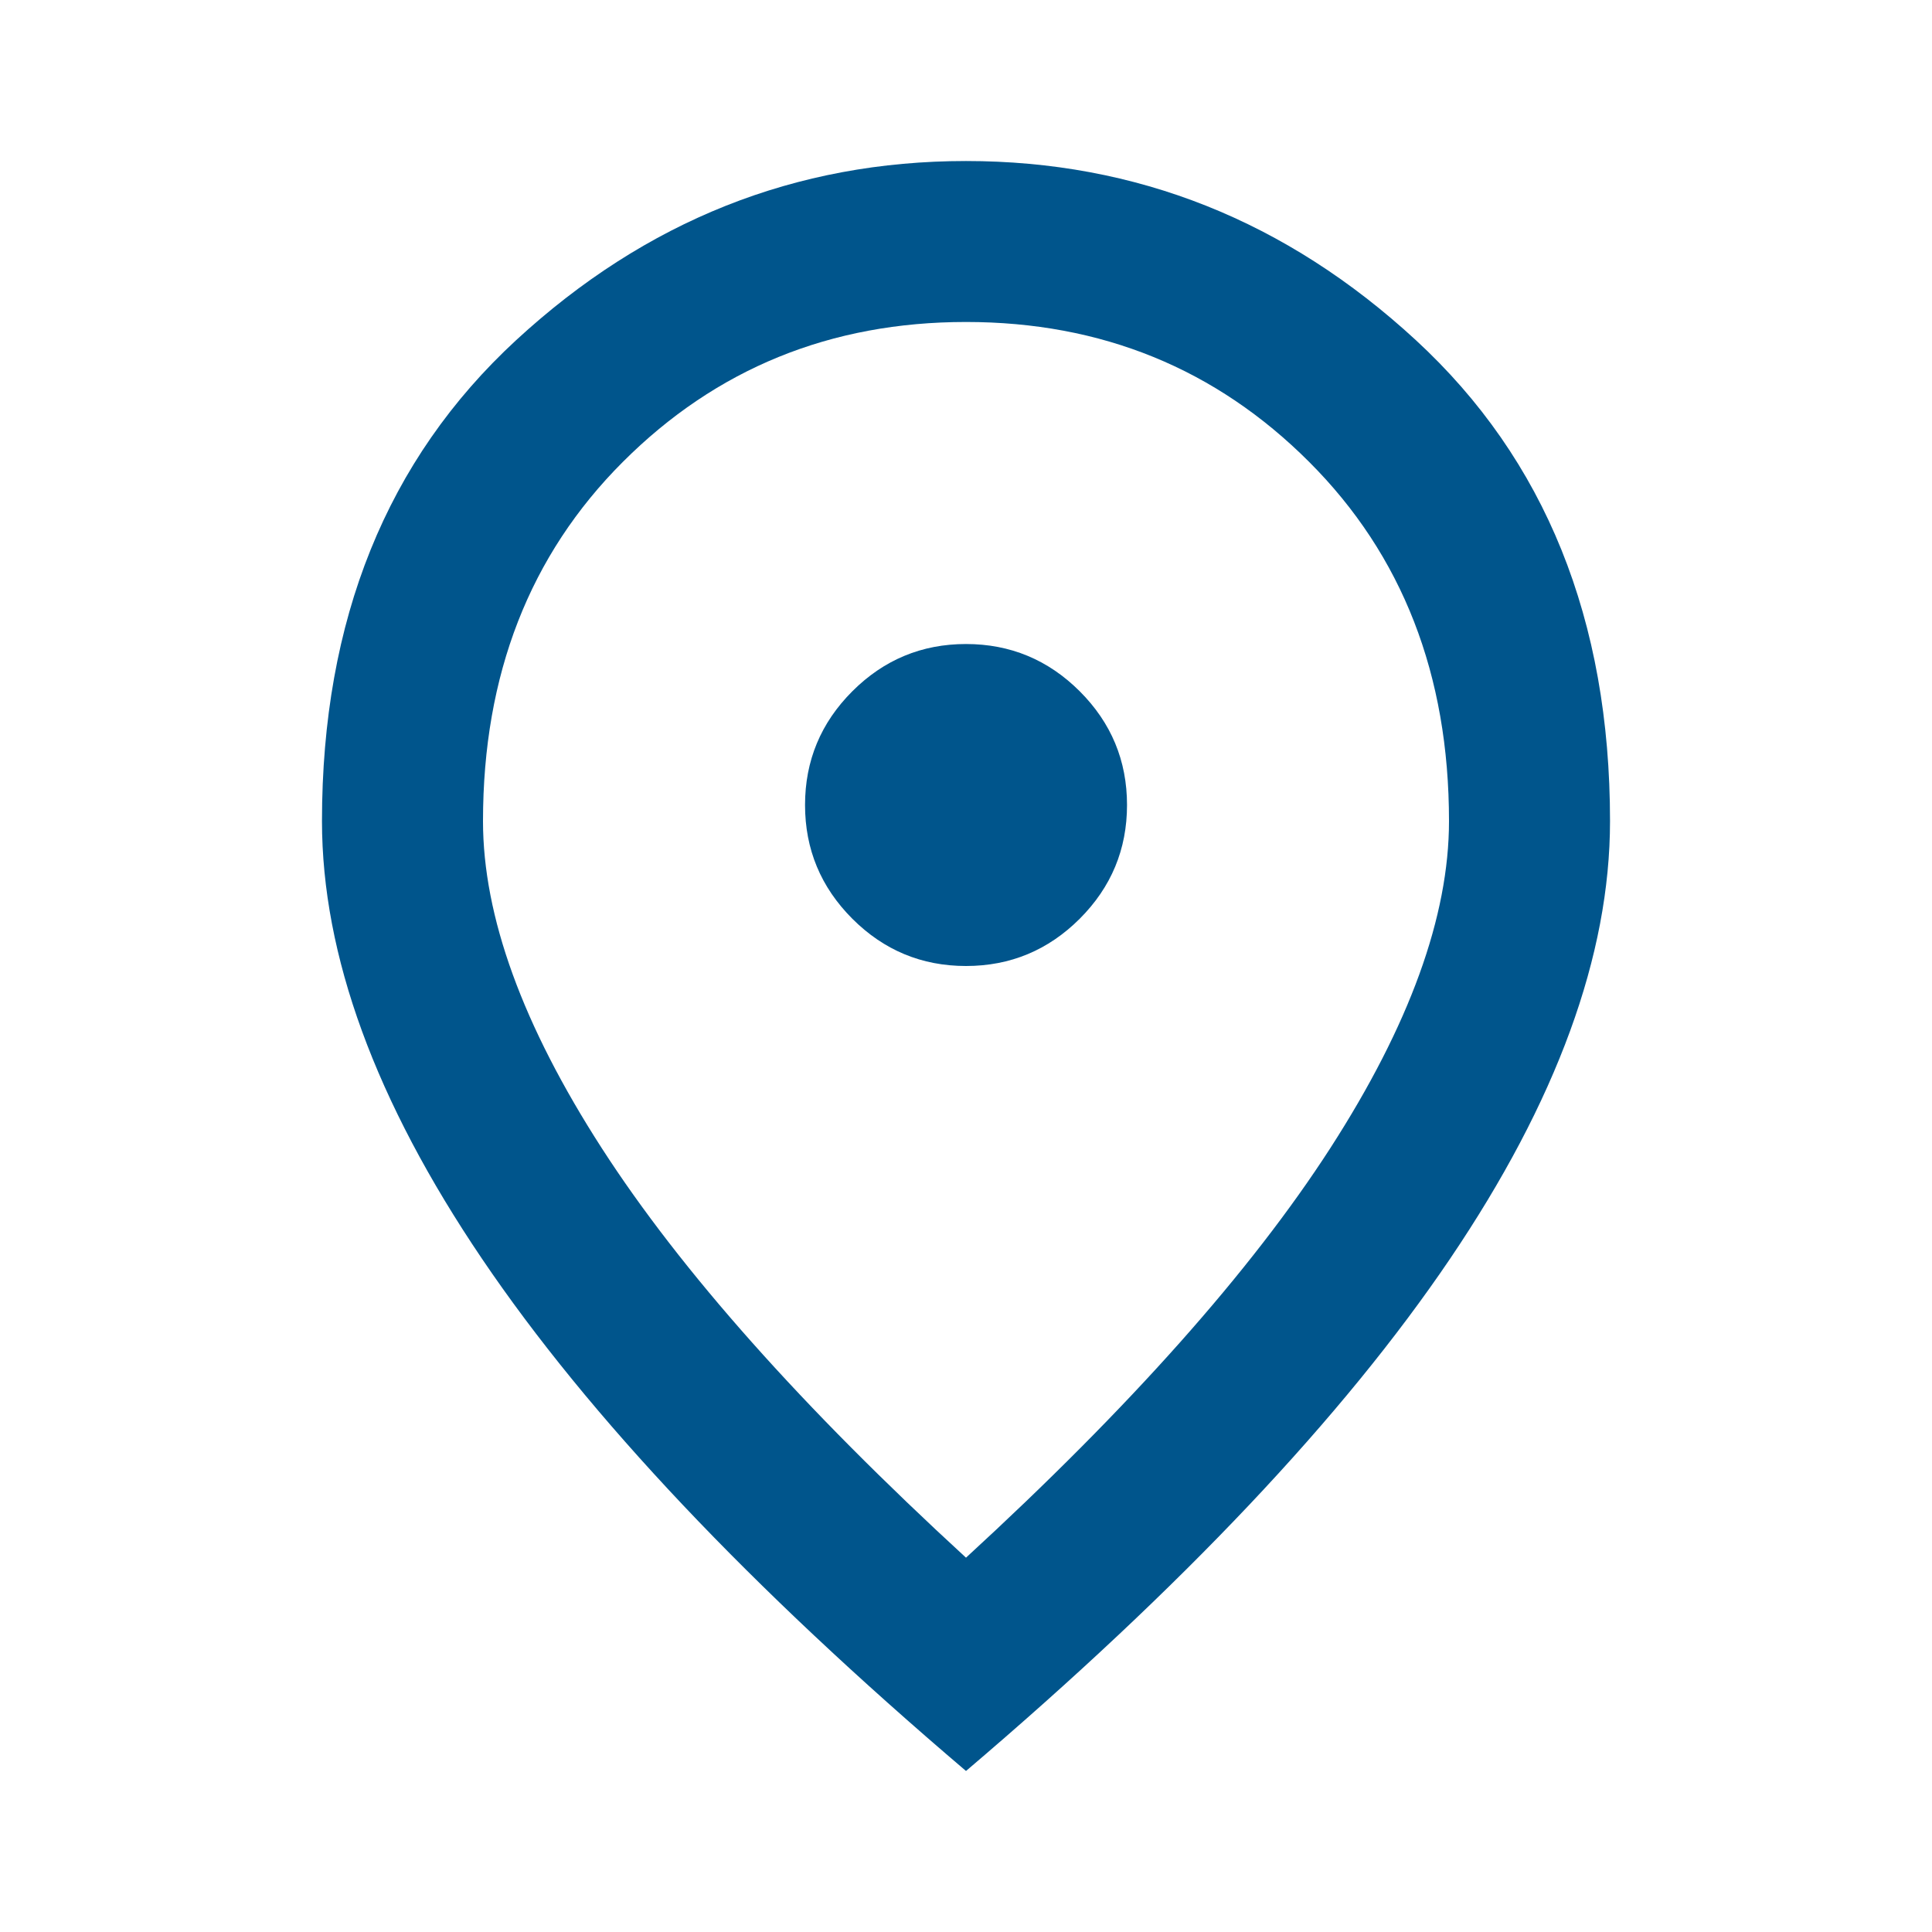 <svg
  xmlns="http://www.w3.org/2000/svg"
  width="32"
  height="32"
  viewBox="0 0 32 32"
  fill="none"
>
  <path
    d="M16 16C16.733 16 17.361 15.739 17.884 15.217C18.406 14.694 18.667 14.067 18.667 13.333C18.667 12.6 18.406 11.972 17.884 11.45C17.361 10.928 16.733 10.667 16 10.667C15.267 10.667 14.639 10.928 14.117 11.45C13.595 11.972 13.334 12.6 13.334 13.333C13.334 14.067 13.595 14.694 14.117 15.217C14.639 15.739 15.267 16 16 16ZM16 25.8C18.711 23.311 20.722 21.05 22.034 19.017C23.345 16.983 24 15.178 24 13.6C24 11.178 23.228 9.194 21.683 7.65C20.139 6.106 18.245 5.333 16 5.333C13.756 5.333 11.861 6.106 10.317 7.65C8.772 9.194 8 11.178 8 13.6C8 15.178 8.656 16.983 9.967 19.017C11.278 21.05 13.289 23.311 16 25.8ZM16 29.333C12.422 26.289 9.75 23.461 7.984 20.85C6.217 18.239 5.333 15.822 5.333 13.6C5.333 10.267 6.406 7.611 8.55 5.633C10.695 3.656 13.178 2.667 16 2.667C18.822 2.667 21.306 3.656 23.45 5.633C25.595 7.611 26.667 10.267 26.667 13.6C26.667 15.822 25.784 18.239 24.017 20.85C22.25 23.461 19.578 26.289 16 29.333Z"
    fill="#00558C"
  />
</svg>